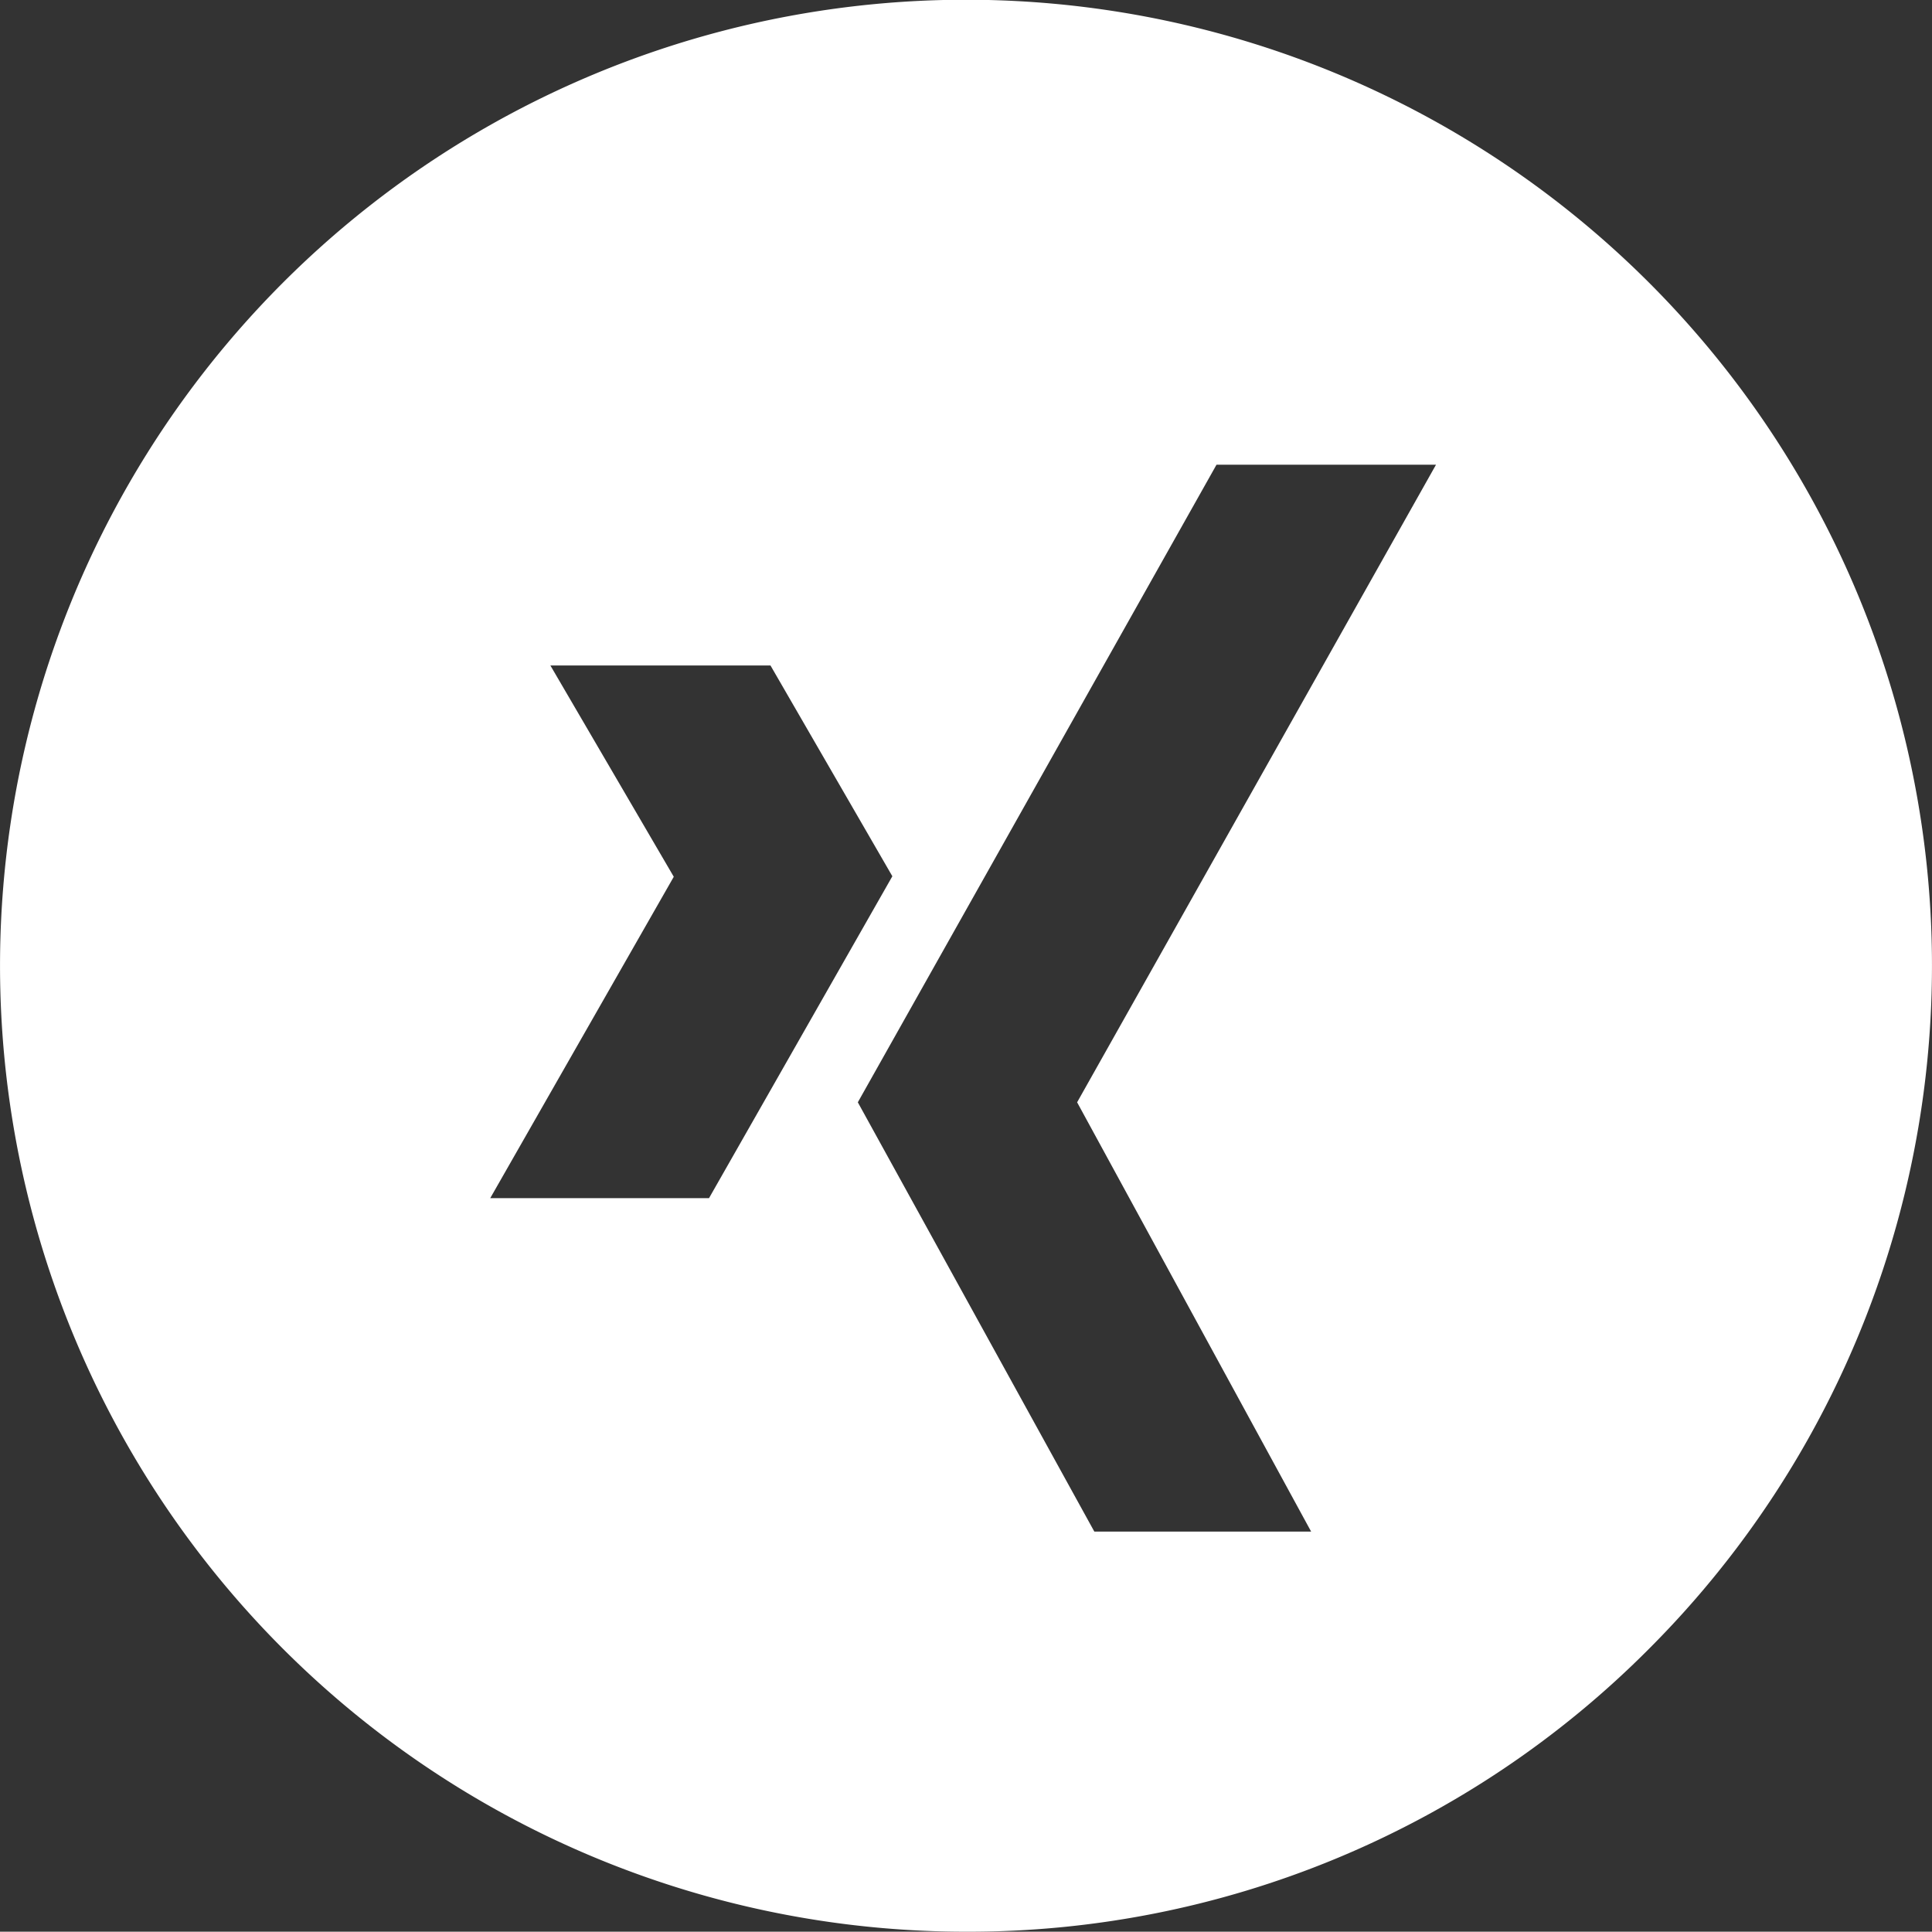 <svg xmlns="http://www.w3.org/2000/svg" width="38.051" height="38.045" viewBox="0 0 38.051 38.045">
  <rect x="0" y="0" width="38.051" height="38.045" fill="#333333" stroke="none"/>
  <g id="xink_footer" transform="translate(-1537.879 -6405.441)">
    <path id="Exclusion_3" data-name="Exclusion 3" d="M19579.525,3908.547a19.025,19.025,0,1,1,13.451-5.57A18.9,18.9,0,0,1,19579.525,3908.547Zm4.934-28.892-7.064,12.557,4.658,8.455h4.27l-4.609-8.455,7.068-12.557Zm-13.119,3.954,2.43,4.161-3.615,6.33h4.309l3.611-6.34-2.4-4.151Z" transform="translate(-18022.621 2534.939)" fill="#fff"/>
  </g>
</svg>
